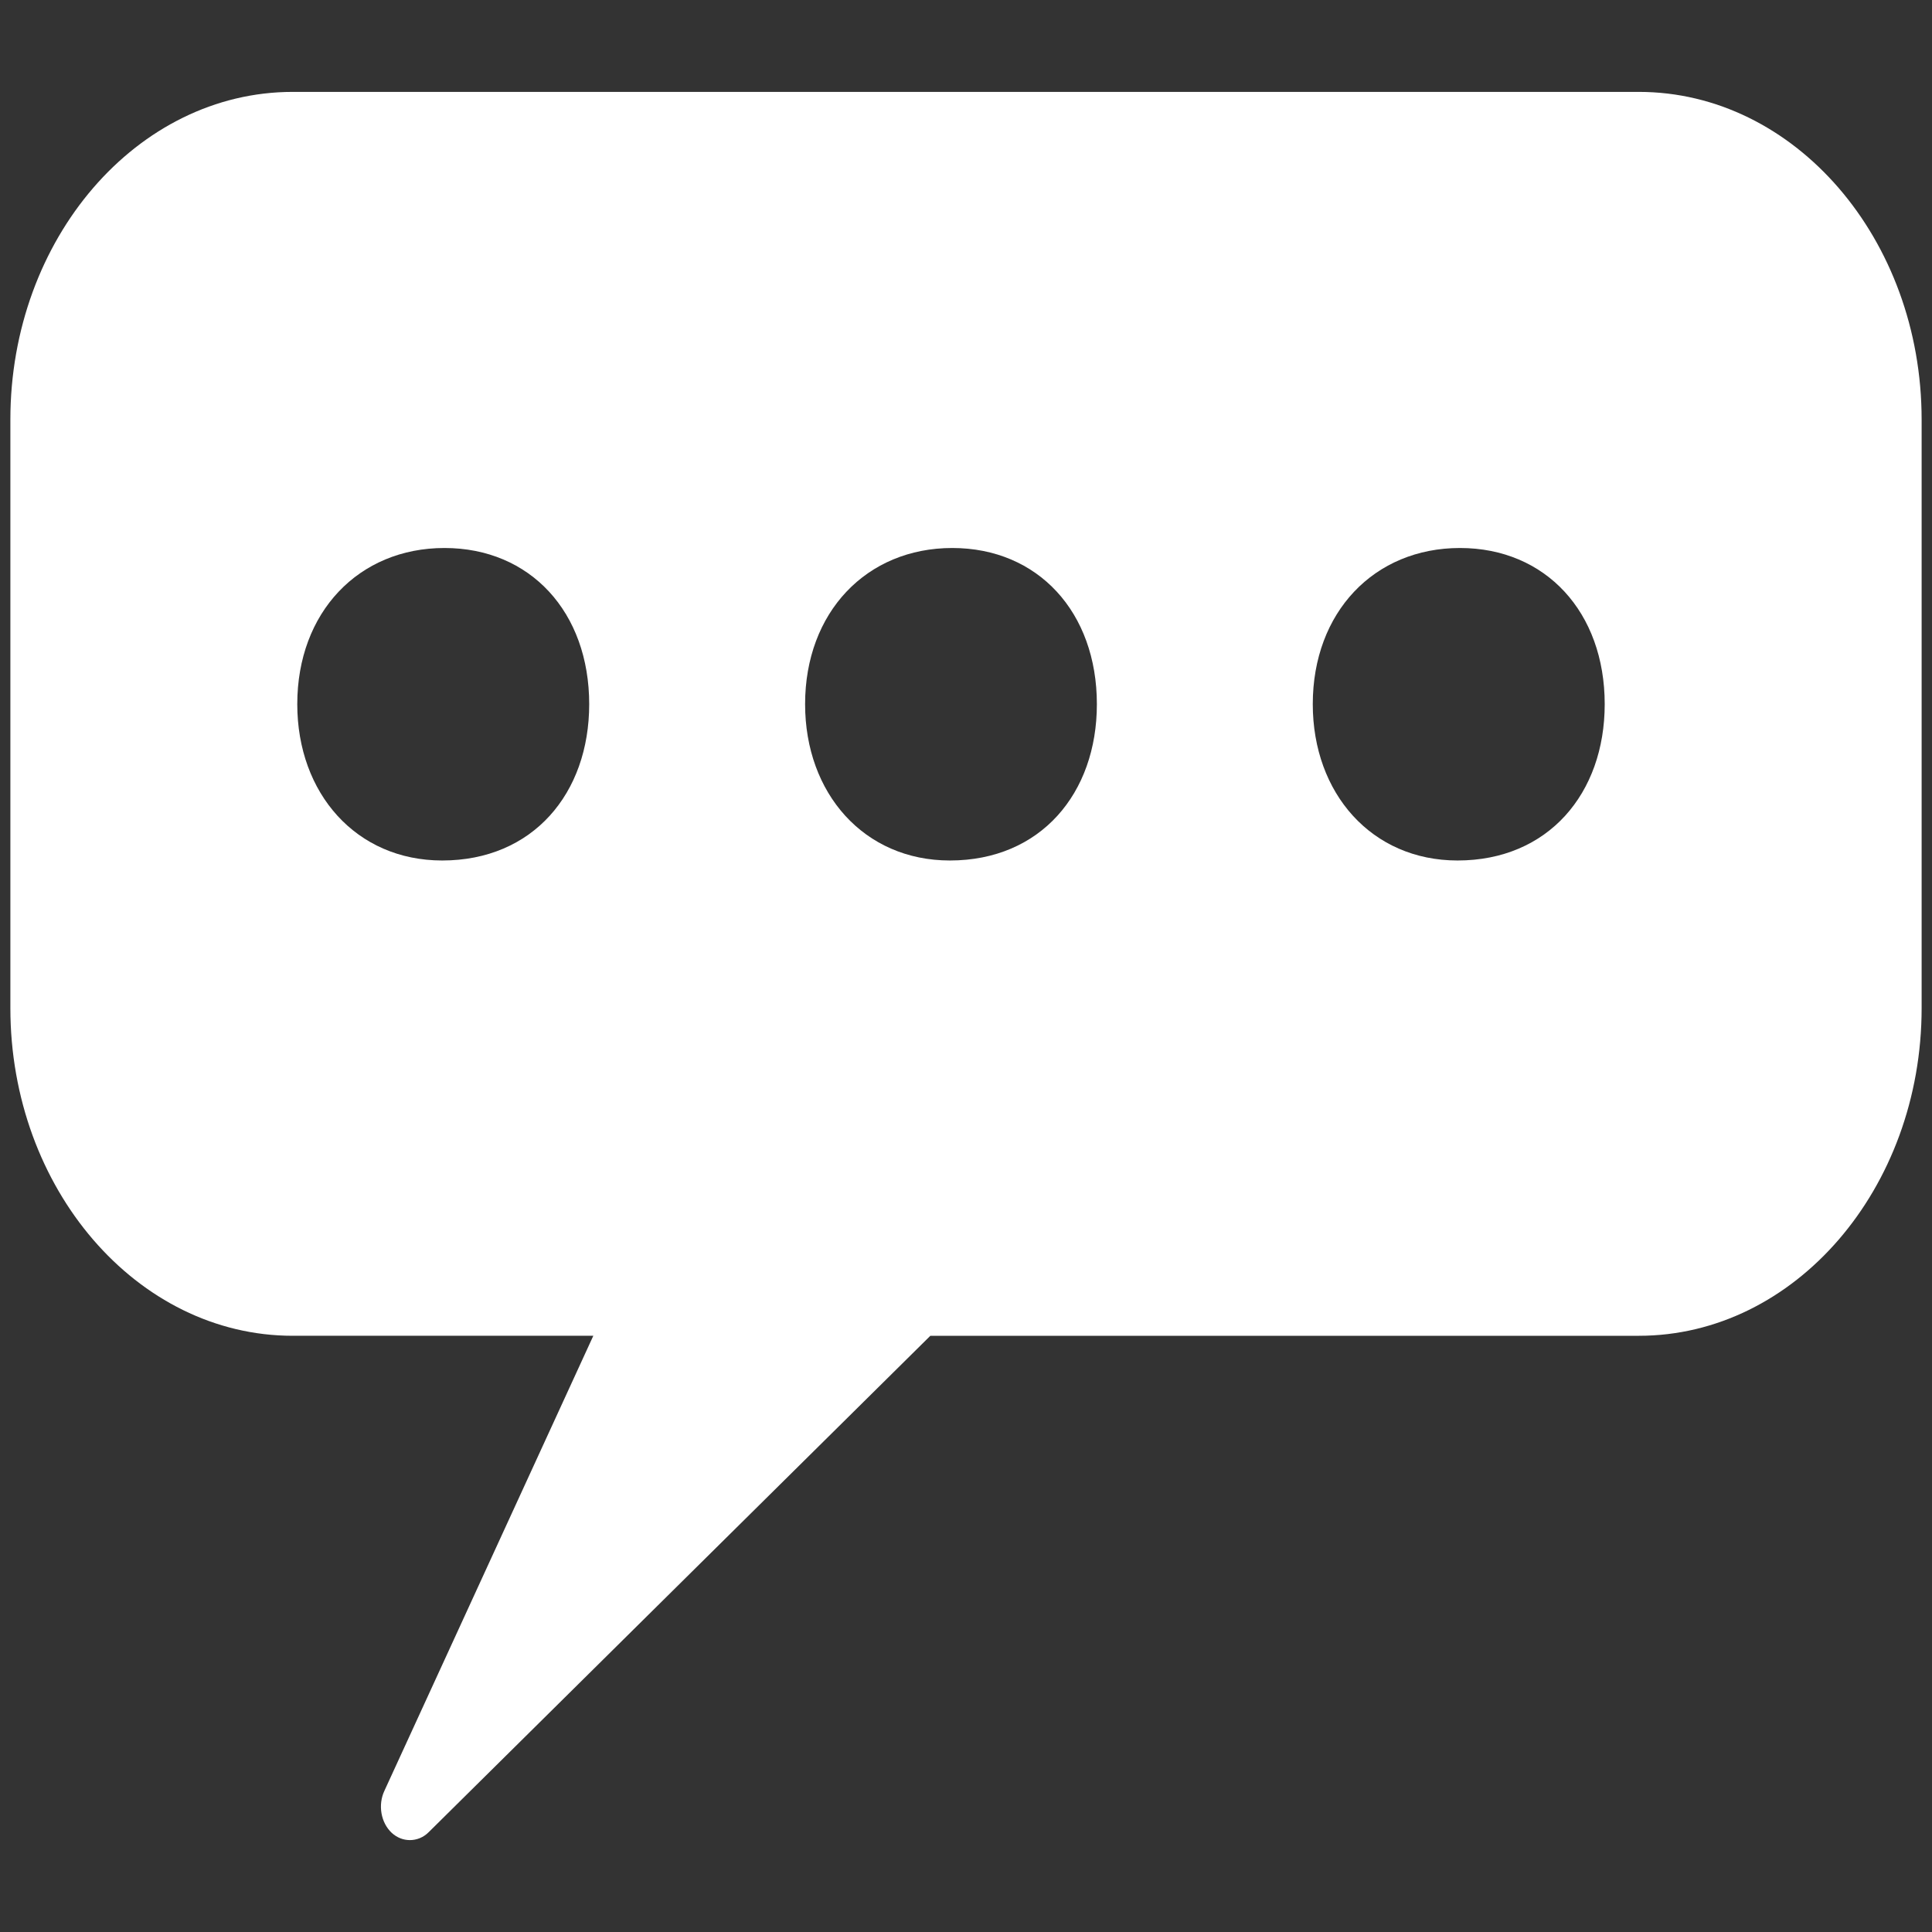 <?xml version="1.0" encoding="utf-8"?>
<!-- Generator: Adobe Illustrator 16.0.0, SVG Export Plug-In . SVG Version: 6.00 Build 0)  -->
<!DOCTYPE svg PUBLIC "-//W3C//DTD SVG 1.1//EN" "http://www.w3.org/Graphics/SVG/1.1/DTD/svg11.dtd">
<svg version="1.1" id="Layer_1" xmlns="http://www.w3.org/2000/svg" xmlns:xlink="http://www.w3.org/1999/xlink" x="0px" y="0px"
	 width="500px" height="500px" viewBox="0 0 500 500" enable-background="new 0 0 500 500" xml:space="preserve">
<rect x="0" y="0" width="500" height="500" fill="#333333" stroke="none"/>
<path fill="#FFFFFF" d="M424.128,23.782H75.751c-40.298,0-73.067,38.051-73.067,84.816v152.283
	c0,46.747,32.769,84.819,73.067,84.819h77.799L99.49,463.442c-1.735,3.688-0.907,8.281,1.892,10.901
	c1.381,1.262,3.035,1.874,4.693,1.874c1.734,0,3.509-0.671,4.888-2.071l129.81-128.445h183.355
	c40.338,0,73.188-38.072,73.188-84.819V108.599C497.315,61.833,464.466,23.782,424.128,23.782z M114.435,222.694
	c-22.24,0-37.501-17.351-37.501-40.458c0-23.777,15.892-40.415,38.091-40.415c22.238,0,37.459,16.638,37.459,40.415
	C152.484,205.344,137.895,222.694,114.435,222.694z M245.819,222.694c-22.198,0-37.459-17.351-37.459-40.458
	c0-23.777,15.89-40.415,38.089-40.415c22.201,0,37.422,16.638,37.422,40.415C283.872,205.344,269.282,222.694,245.819,222.694z
	 M377.207,222.694c-22.201,0-37.462-17.351-37.462-40.458c0-23.777,15.89-40.415,38.092-40.415c22.199,0,37.46,16.638,37.46,40.415
	C415.297,205.344,400.665,222.694,377.207,222.694z"/>
</svg>
